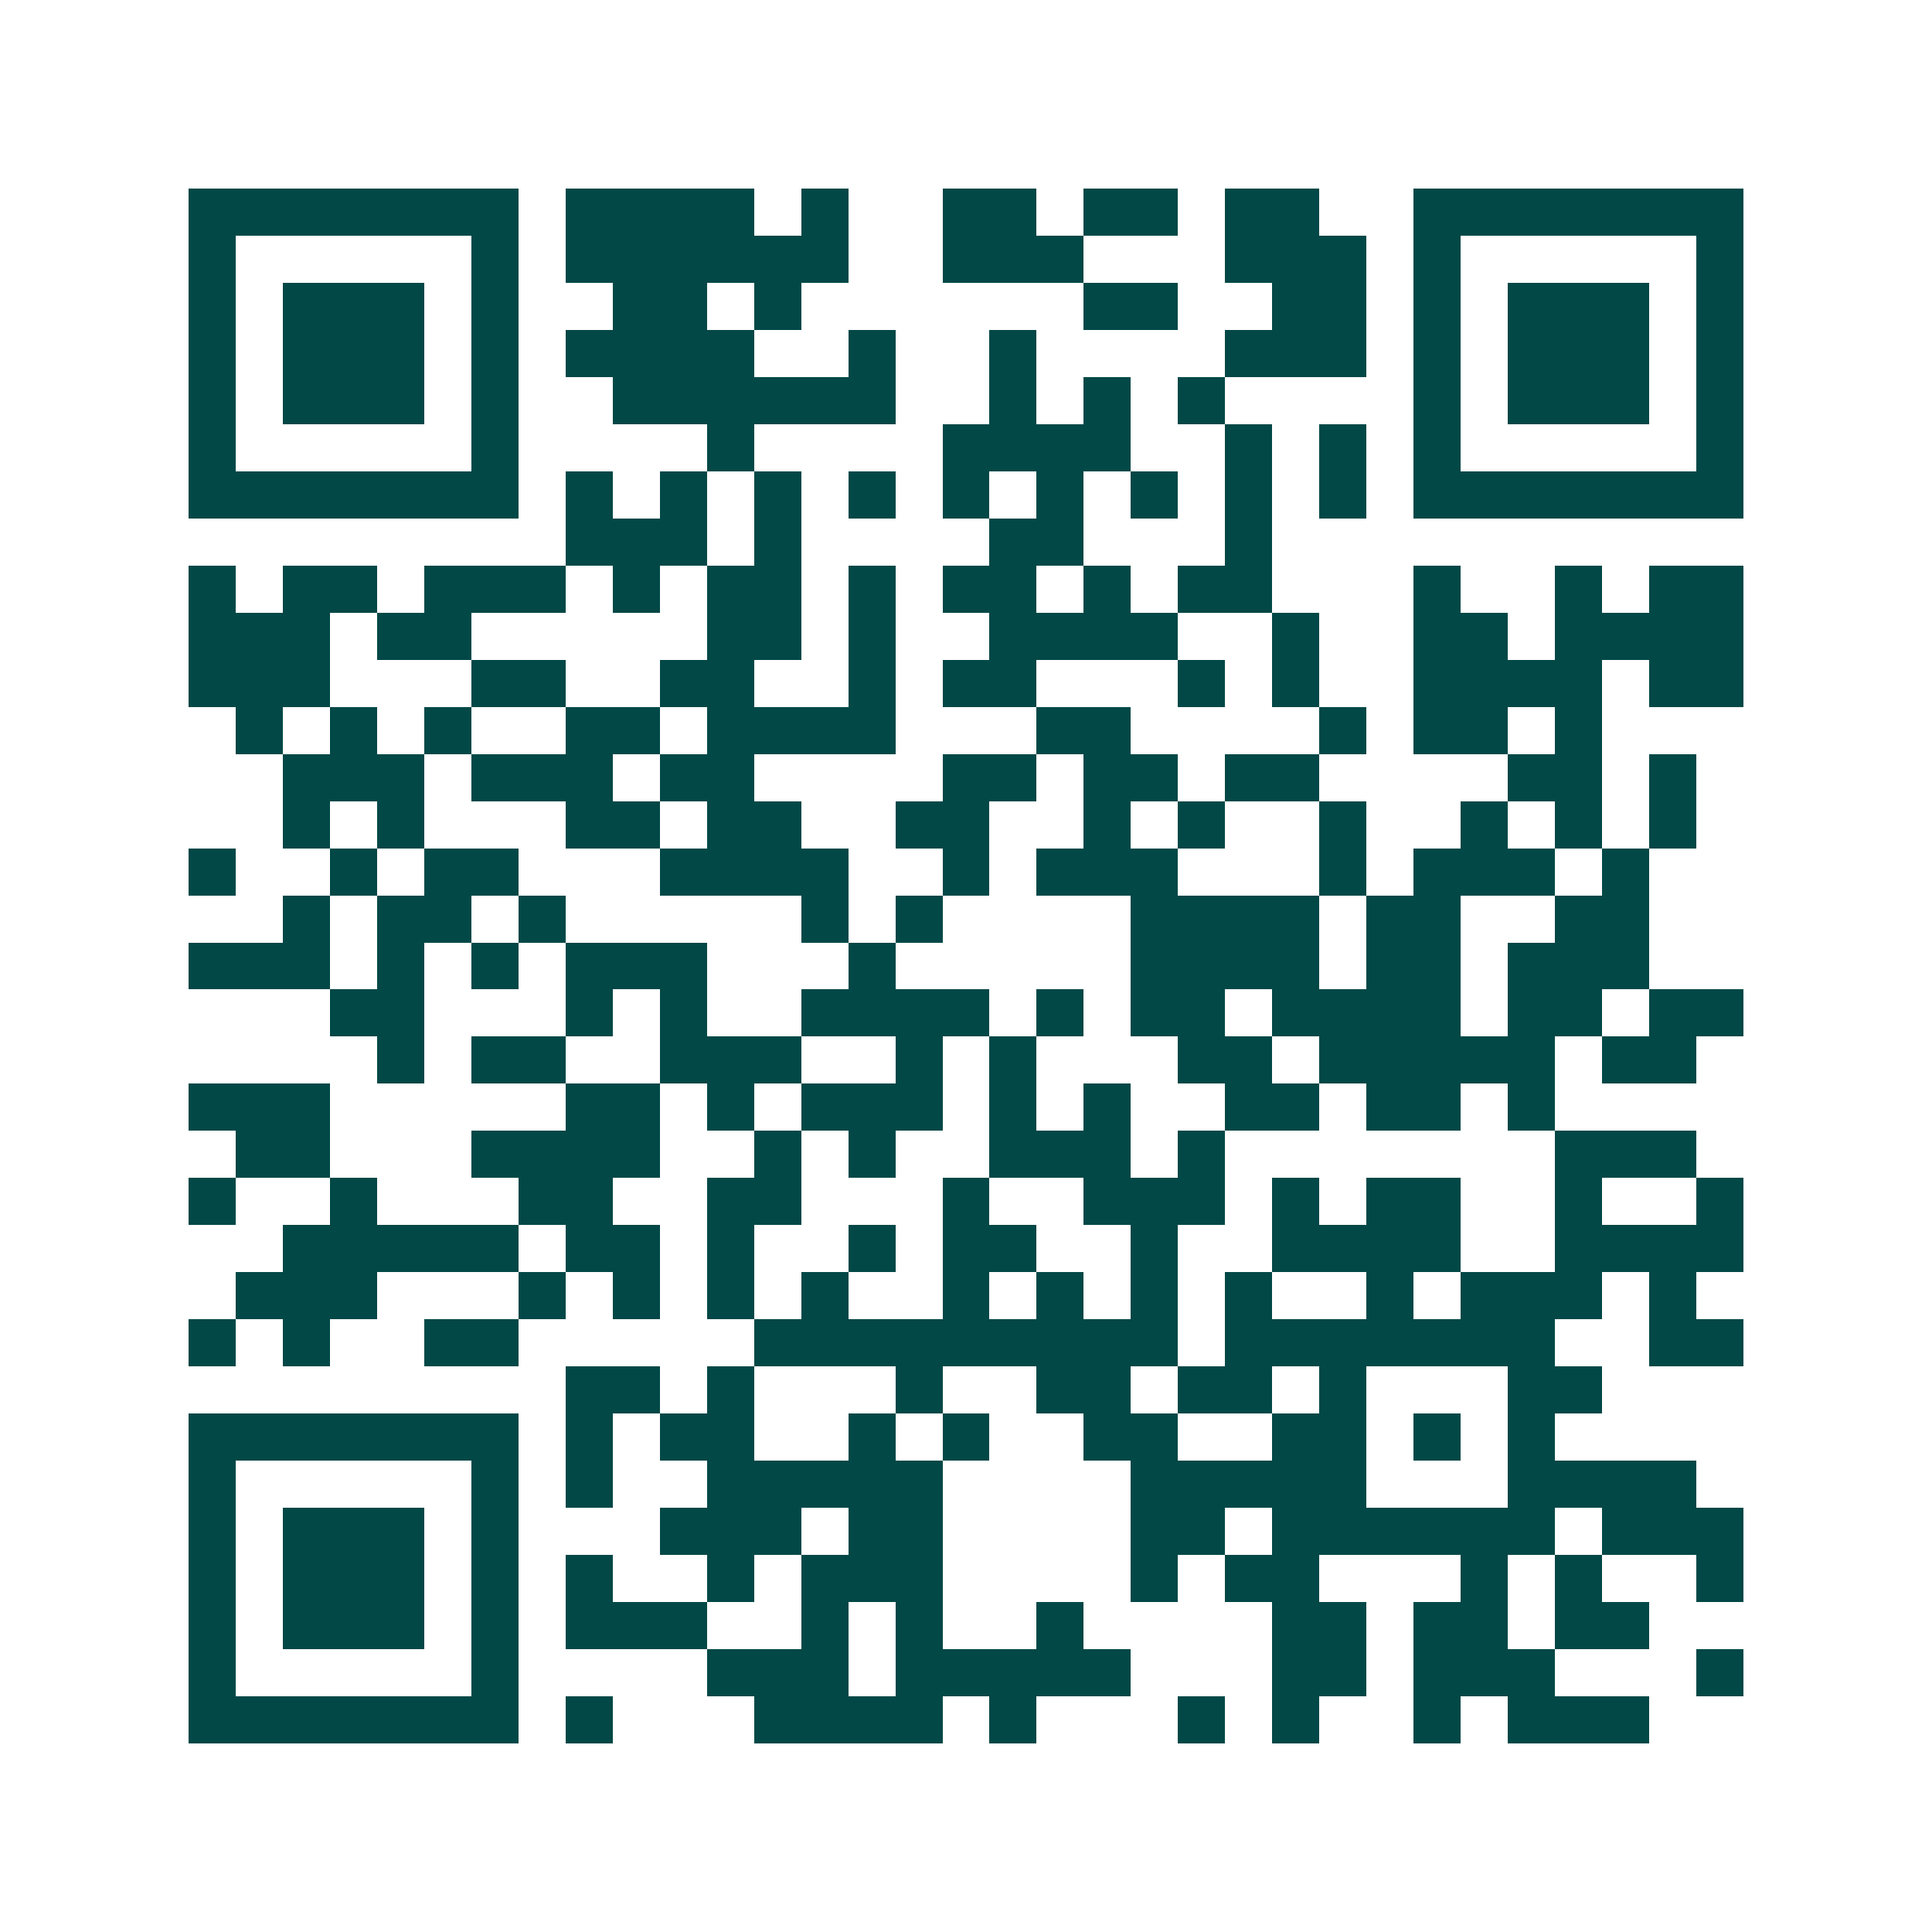 <svg xmlns="http://www.w3.org/2000/svg" width="200" height="200" viewBox="0 0 41 41" shape-rendering="crispEdges"><path fill="#ffffff" d="M0 0h41v41H0z"/><path stroke="#014847" d="M4 4.5h7m1 0h4m1 0h1m2 0h2m1 0h2m1 0h2m2 0h7M4 5.5h1m5 0h1m1 0h6m2 0h3m3 0h3m1 0h1m5 0h1M4 6.5h1m1 0h3m1 0h1m2 0h2m1 0h1m6 0h2m2 0h2m1 0h1m1 0h3m1 0h1M4 7.5h1m1 0h3m1 0h1m1 0h4m2 0h1m2 0h1m4 0h3m1 0h1m1 0h3m1 0h1M4 8.5h1m1 0h3m1 0h1m2 0h6m2 0h1m1 0h1m1 0h1m4 0h1m1 0h3m1 0h1M4 9.5h1m5 0h1m4 0h1m4 0h4m2 0h1m1 0h1m1 0h1m5 0h1M4 10.5h7m1 0h1m1 0h1m1 0h1m1 0h1m1 0h1m1 0h1m1 0h1m1 0h1m1 0h1m1 0h7M12 11.5h3m1 0h1m4 0h2m3 0h1M4 12.5h1m1 0h2m1 0h3m1 0h1m1 0h2m1 0h1m1 0h2m1 0h1m1 0h2m3 0h1m2 0h1m1 0h2M4 13.5h3m1 0h2m5 0h2m1 0h1m2 0h4m2 0h1m2 0h2m1 0h4M4 14.5h3m3 0h2m2 0h2m2 0h1m1 0h2m3 0h1m1 0h1m2 0h4m1 0h2M5 15.5h1m1 0h1m1 0h1m2 0h2m1 0h4m3 0h2m4 0h1m1 0h2m1 0h1M6 16.5h3m1 0h3m1 0h2m4 0h2m1 0h2m1 0h2m4 0h2m1 0h1M6 17.5h1m1 0h1m3 0h2m1 0h2m2 0h2m2 0h1m1 0h1m2 0h1m2 0h1m1 0h1m1 0h1M4 18.5h1m2 0h1m1 0h2m3 0h4m2 0h1m1 0h3m3 0h1m1 0h3m1 0h1M6 19.5h1m1 0h2m1 0h1m5 0h1m1 0h1m4 0h4m1 0h2m2 0h2M4 20.5h3m1 0h1m1 0h1m1 0h3m3 0h1m5 0h4m1 0h2m1 0h3M7 21.5h2m3 0h1m1 0h1m2 0h4m1 0h1m1 0h2m1 0h4m1 0h2m1 0h2M8 22.5h1m1 0h2m2 0h3m2 0h1m1 0h1m3 0h2m1 0h5m1 0h2M4 23.5h3m5 0h2m1 0h1m1 0h3m1 0h1m1 0h1m2 0h2m1 0h2m1 0h1M5 24.5h2m3 0h4m2 0h1m1 0h1m2 0h3m1 0h1m7 0h3M4 25.5h1m2 0h1m3 0h2m2 0h2m3 0h1m2 0h3m1 0h1m1 0h2m2 0h1m2 0h1M6 26.5h5m1 0h2m1 0h1m2 0h1m1 0h2m2 0h1m2 0h4m2 0h4M5 27.5h3m3 0h1m1 0h1m1 0h1m1 0h1m2 0h1m1 0h1m1 0h1m1 0h1m2 0h1m1 0h3m1 0h1M4 28.5h1m1 0h1m2 0h2m5 0h9m1 0h7m2 0h2M12 29.5h2m1 0h1m3 0h1m2 0h2m1 0h2m1 0h1m3 0h2M4 30.5h7m1 0h1m1 0h2m2 0h1m1 0h1m2 0h2m2 0h2m1 0h1m1 0h1M4 31.5h1m5 0h1m1 0h1m2 0h5m4 0h5m3 0h4M4 32.5h1m1 0h3m1 0h1m3 0h3m1 0h2m4 0h2m1 0h6m1 0h3M4 33.5h1m1 0h3m1 0h1m1 0h1m2 0h1m1 0h3m4 0h1m1 0h2m3 0h1m1 0h1m2 0h1M4 34.5h1m1 0h3m1 0h1m1 0h3m2 0h1m1 0h1m2 0h1m4 0h2m1 0h2m1 0h2M4 35.5h1m5 0h1m4 0h3m1 0h5m3 0h2m1 0h3m3 0h1M4 36.5h7m1 0h1m3 0h4m1 0h1m3 0h1m1 0h1m2 0h1m1 0h3"/></svg>
